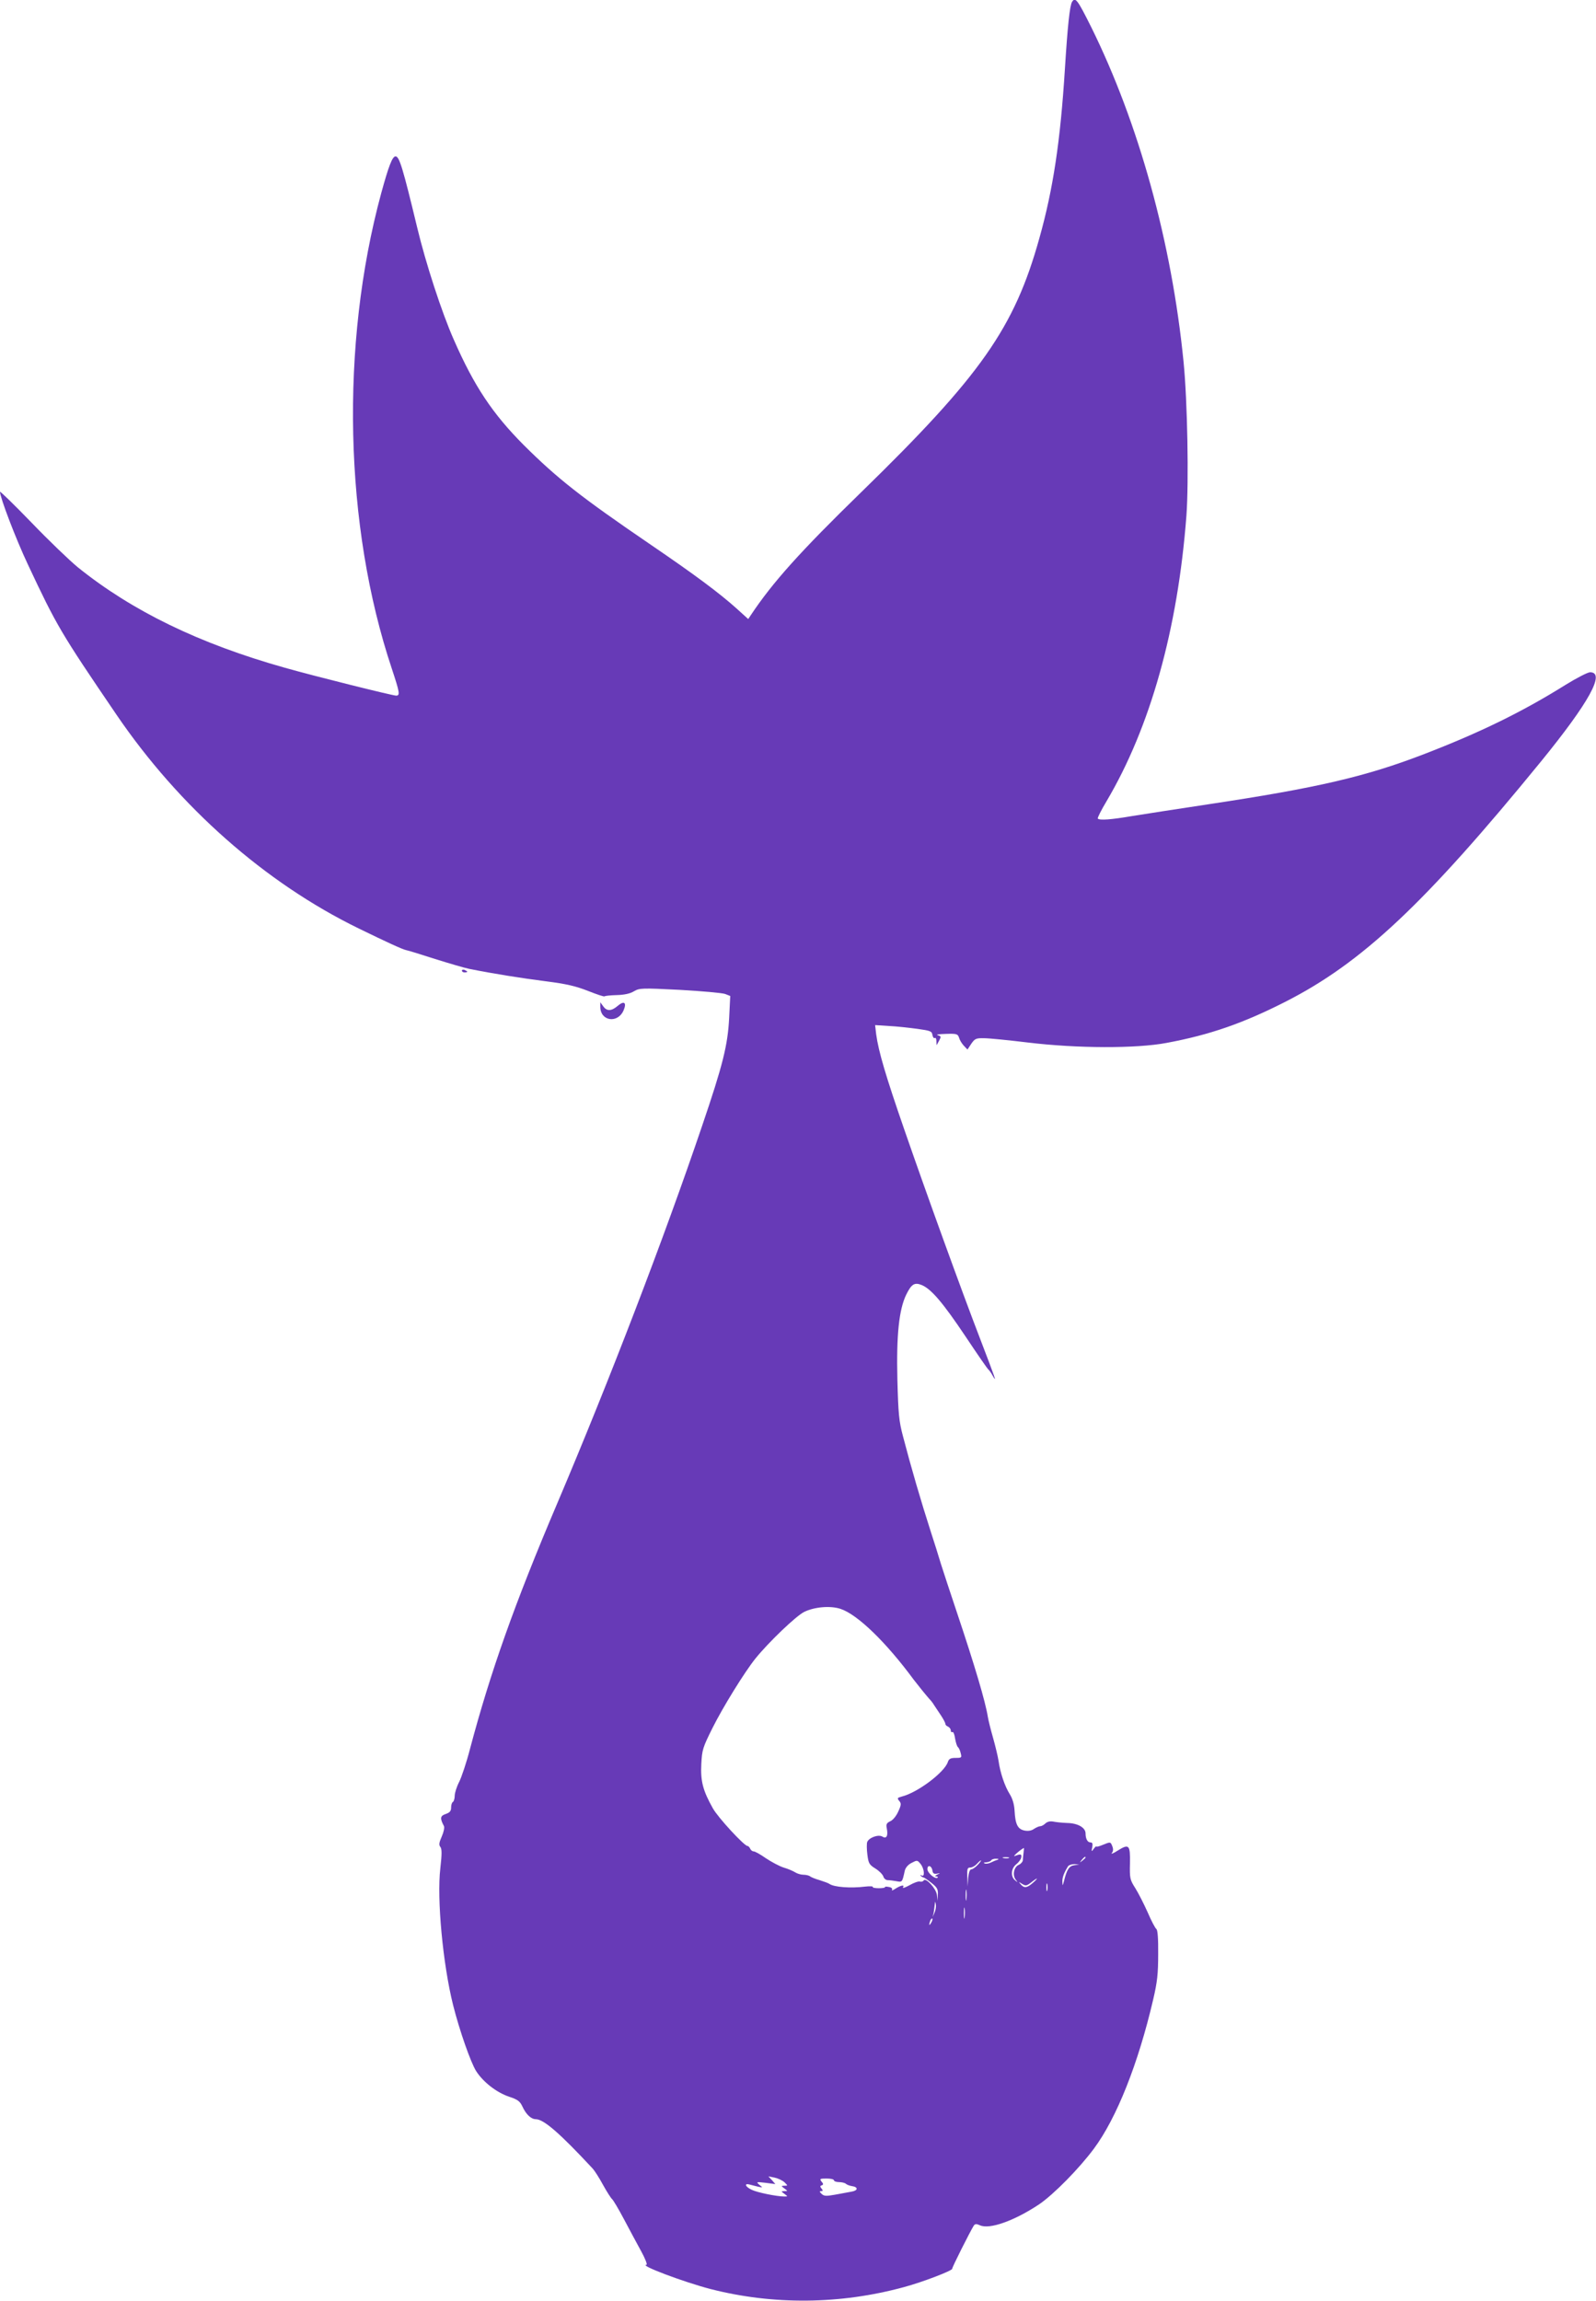<?xml version="1.0" standalone="no"?>
<!DOCTYPE svg PUBLIC "-//W3C//DTD SVG 20010904//EN"
 "http://www.w3.org/TR/2001/REC-SVG-20010904/DTD/svg10.dtd">
<svg version="1.0" xmlns="http://www.w3.org/2000/svg"
 width="888pt" height="1280pt" viewBox="0 0 888 1280"
 preserveAspectRatio="xMidYMid meet">
<g transform="translate(0,1280) scale(0.1,-0.1)"
fill="#673ab7" stroke="none">
<path d="M5965 12790 c-13 -21 -25 -135 -40 -374 -25 -399 -65 -667 -142 -941
-139 -499 -325 -764 -991 -1413 -340 -331 -493 -502 -613 -682 l-16 -24 -64
58 c-97 87 -231 187 -479 356 -390 266 -519 368 -706 554 -174 175 -276 328
-389 586 -67 151 -157 428 -204 625 -79 328 -99 395 -120 395 -18 0 -38 -52
-80 -205 -229 -844 -206 -1852 59 -2645 44 -133 47 -150 24 -150 -20 0 -457
109 -619 155 -476 134 -849 315 -1152 559 -45 37 -161 148 -257 248 -97 100
-176 177 -176 172 0 -31 88 -262 155 -404 160 -341 182 -379 493 -836 350
-514 827 -935 1347 -1189 160 -78 245 -117 265 -121 8 -1 80 -23 160 -49 80
-25 165 -50 190 -55 134 -27 292 -52 425 -69 118 -15 168 -27 237 -54 48 -19
89 -33 92 -30 2 3 33 6 68 7 41 1 74 8 95 21 31 18 42 19 256 8 123 -7 236
-17 252 -23 l28 -11 -6 -122 c-8 -153 -35 -261 -151 -602 -209 -617 -515
-1415 -806 -2100 -237 -557 -372 -939 -485 -1365 -19 -74 -47 -157 -60 -183
-14 -27 -25 -62 -25 -77 0 -16 -5 -32 -10 -35 -6 -3 -10 -17 -10 -31 0 -19 -7
-28 -30 -36 -31 -10 -33 -24 -10 -67 4 -8 -1 -33 -12 -58 -15 -34 -17 -47 -8
-58 9 -11 9 -39 0 -119 -20 -170 14 -533 71 -761 36 -143 98 -319 128 -367 39
-61 113 -119 184 -143 46 -15 60 -25 73 -53 21 -46 49 -72 76 -72 44 -1 133
-78 316 -275 10 -11 36 -51 57 -90 21 -38 44 -74 51 -80 6 -5 36 -55 65 -110
29 -55 72 -135 95 -177 24 -43 37 -78 31 -78 -45 -1 207 -96 357 -135 349 -89
720 -86 1076 11 104 28 270 92 268 102 -2 6 100 208 120 240 7 10 14 11 34 2
53 -25 192 25 329 116 81 55 223 199 306 311 126 170 246 472 329 828 23 98
28 144 28 253 1 87 -3 135 -10 140 -6 4 -28 45 -48 92 -21 47 -52 108 -69 135
-30 47 -32 55 -30 138 2 104 -5 111 -69 71 -23 -15 -38 -21 -32 -13 8 9 9 22
3 37 -10 26 -10 26 -54 8 -19 -8 -35 -12 -35 -9 0 4 -6 -2 -14 -12 -13 -18
-14 -18 -9 8 4 20 1 27 -10 27 -16 0 -27 20 -27 50 0 32 -43 57 -102 58 -29 1
-65 5 -79 8 -17 3 -32 -1 -42 -10 -9 -9 -22 -16 -29 -16 -7 0 -23 -7 -35 -15
-14 -10 -32 -13 -53 -9 -38 8 -51 35 -55 111 -2 34 -11 66 -26 90 -29 46 -54
121 -63 186 -4 26 -18 84 -31 130 -13 45 -26 98 -29 117 -13 82 -72 282 -172
580 -36 107 -76 229 -89 270 -12 41 -37 120 -55 175 -56 174 -109 355 -156
535 -22 83 -26 123 -31 315 -6 248 9 389 49 472 29 59 46 70 86 54 54 -22 120
-101 244 -286 66 -99 123 -182 128 -185 4 -3 15 -18 24 -35 23 -40 17 -22 -70
205 -103 267 -301 814 -424 1170 -102 295 -142 430 -155 526 l-6 51 78 -5 c43
-2 114 -10 158 -16 72 -10 80 -13 83 -34 2 -12 8 -20 13 -17 5 4 9 -4 9 -17
l1 -23 14 25 c12 23 12 25 -8 31 -12 3 8 6 45 7 61 2 67 0 74 -21 3 -12 15
-32 26 -44 l21 -22 21 32 c20 29 27 32 72 31 27 0 137 -11 244 -24 273 -33
603 -34 771 -2 242 45 427 110 661 229 425 216 775 544 1423 1338 267 328 359
495 272 495 -13 0 -75 -32 -138 -71 -240 -150 -476 -265 -782 -383 -326 -126
-595 -189 -1207 -281 -168 -25 -357 -55 -421 -65 -117 -20 -181 -25 -191 -14
-3 3 19 47 49 97 243 411 396 956 444 1587 14 190 6 639 -16 859 -66 663 -249
1325 -514 1861 -75 150 -88 169 -106 140z m-1288 -8941 c94 -31 253 -185 407
-394 23 -30 69 -87 86 -106 8 -8 21 -24 27 -35 7 -10 24 -36 38 -57 14 -21 25
-42 25 -48 0 -5 7 -12 15 -15 8 -4 15 -13 15 -21 0 -8 4 -12 9 -9 5 3 12 -13
15 -36 4 -23 11 -45 16 -48 4 -3 12 -18 15 -33 7 -26 5 -27 -28 -27 -28 0 -37
-5 -43 -22 -18 -58 -170 -172 -257 -193 -25 -7 -26 -9 -14 -24 12 -14 12 -22
-5 -59 -11 -25 -30 -48 -44 -54 -21 -10 -25 -17 -20 -40 8 -41 -1 -60 -24 -46
-22 14 -75 -5 -85 -30 -3 -9 -3 -40 1 -70 6 -48 10 -56 44 -77 21 -13 41 -33
45 -45 3 -11 14 -20 24 -20 10 0 32 -3 49 -6 32 -6 32 -6 46 58 4 17 18 34 38
44 31 16 32 16 50 -6 21 -26 25 -75 6 -64 -8 4 -10 3 -5 -2 5 -5 12 -9 15 -9
4 0 24 -14 44 -30 32 -25 38 -36 36 -65 l-1 -35 -4 33 c-5 36 -63 99 -74 80
-4 -6 -13 -8 -20 -6 -8 3 -34 -6 -58 -20 -24 -13 -40 -19 -37 -13 11 17 -11
13 -41 -6 -15 -10 -24 -13 -20 -7 4 7 -3 14 -18 16 -13 3 -23 2 -21 -1 2 -3
-13 -6 -34 -6 -21 0 -36 3 -34 7 3 4 -17 5 -43 2 -80 -10 -173 -3 -198 15 -5
4 -30 13 -55 21 -25 7 -49 17 -54 22 -6 4 -22 8 -36 8 -14 0 -34 6 -45 13 -11
7 -40 20 -65 27 -25 8 -69 32 -99 52 -30 21 -60 38 -68 38 -7 0 -16 7 -19 15
-4 8 -10 15 -15 15 -18 0 -165 159 -193 210 -55 98 -69 151 -64 246 4 79 8 92
63 202 57 114 177 309 239 386 73 90 224 235 270 258 56 28 146 36 203 17z
m1018 -1356 c-2 -16 -4 -35 -4 -43 -1 -8 -11 -20 -23 -25 -27 -12 -36 -58 -16
-83 12 -15 11 -16 -4 -3 -26 20 -23 66 6 89 13 10 26 27 28 38 3 20 -2 21 -37
8 -14 -5 34 37 52 45 1 1 0 -11 -2 -26z m-82 -30 c-7 -2 -21 -2 -30 0 -10 3
-4 5 12 5 17 0 24 -2 18 -5z m427 3 c0 -2 -8 -10 -17 -17 -16 -13 -17 -12 -4
4 13 16 21 21 21 13z m-490 -13 c-8 -2 -25 -9 -37 -15 -11 -6 -27 -8 -35 -5
-7 3 -4 6 9 6 12 1 25 6 28 11 3 6 16 10 28 9 14 0 16 -2 7 -6z m-110 -28
c-13 -14 -29 -25 -36 -25 -8 0 -14 -18 -17 -47 l-3 -48 -2 53 c-2 45 1 52 16
52 11 0 27 9 37 20 10 11 20 20 23 20 3 0 -5 -11 -18 -25z m537 -2 c-28 -4
-41 -23 -57 -88 -8 -29 -8 -29 -9 -4 -1 24 9 50 32 87 5 6 20 11 35 11 l27 -2
-28 -4z m-789 -30 c2 -15 9 -20 25 -17 21 4 21 4 2 -5 -12 -6 -15 -10 -6 -10
8 -1 11 -4 8 -7 -12 -12 -57 26 -57 47 0 27 24 20 28 -8z m559 -68 c-33 -29
-49 -31 -68 -8 -13 15 -12 15 8 2 20 -12 25 -11 50 8 38 30 44 28 10 -2z m80
-42 c-3 -10 -5 -2 -5 17 0 19 2 27 5 18 2 -10 2 -26 0 -35z m-450 -50 c-2 -16
-4 -5 -4 22 0 28 2 40 4 28 2 -13 2 -35 0 -50z m-177 -73 l-11 -25 6 25 c2 14
5 34 6 45 2 19 2 19 6 0 2 -12 -1 -32 -7 -45z m167 -27 c-2 -16 -4 -5 -4 22 0
28 2 40 4 28 2 -13 2 -35 0 -50z m-186 -30 c-12 -20 -14 -14 -5 12 4 9 9 14
11 11 3 -2 0 -13 -6 -23z m-816 -1444 c19 -19 19 -19 0 -19 -20 -1 -20 -1 -1
-15 20 -15 20 -15 0 -15 -19 -1 -19 -1 0 -15 20 -15 20 -15 0 -15 -42 0 -150
22 -181 37 -37 17 -45 39 -10 29 12 -3 33 -9 47 -12 25 -5 25 -5 5 11 -19 17
-17 17 35 11 l54 -7 -19 22 -20 21 35 -7 c19 -4 44 -16 55 -26z m275 11 c0 -5
13 -10 28 -10 15 0 32 -4 38 -9 5 -5 20 -11 33 -13 37 -5 36 -25 -1 -31 -18
-3 -60 -11 -92 -17 -50 -9 -62 -8 -75 5 -12 11 -12 15 -2 15 10 0 11 3 2 14
-9 11 -9 15 1 18 10 4 10 8 -1 21 -12 15 -9 17 28 17 22 0 41 -4 41 -10z"/>
<path d="M2570 7400 c0 -6 7 -10 15 -10 8 0 15 2 15 4 0 2 -7 6 -15 10 -8 3
-15 1 -15 -4z"/>
<path d="M3437 7204 c-35 -30 -61 -31 -81 -2 l-16 22 0 -25 c0 -81 98 -95 130
-19 18 43 2 54 -33 24z"/>
</g>
</svg>
